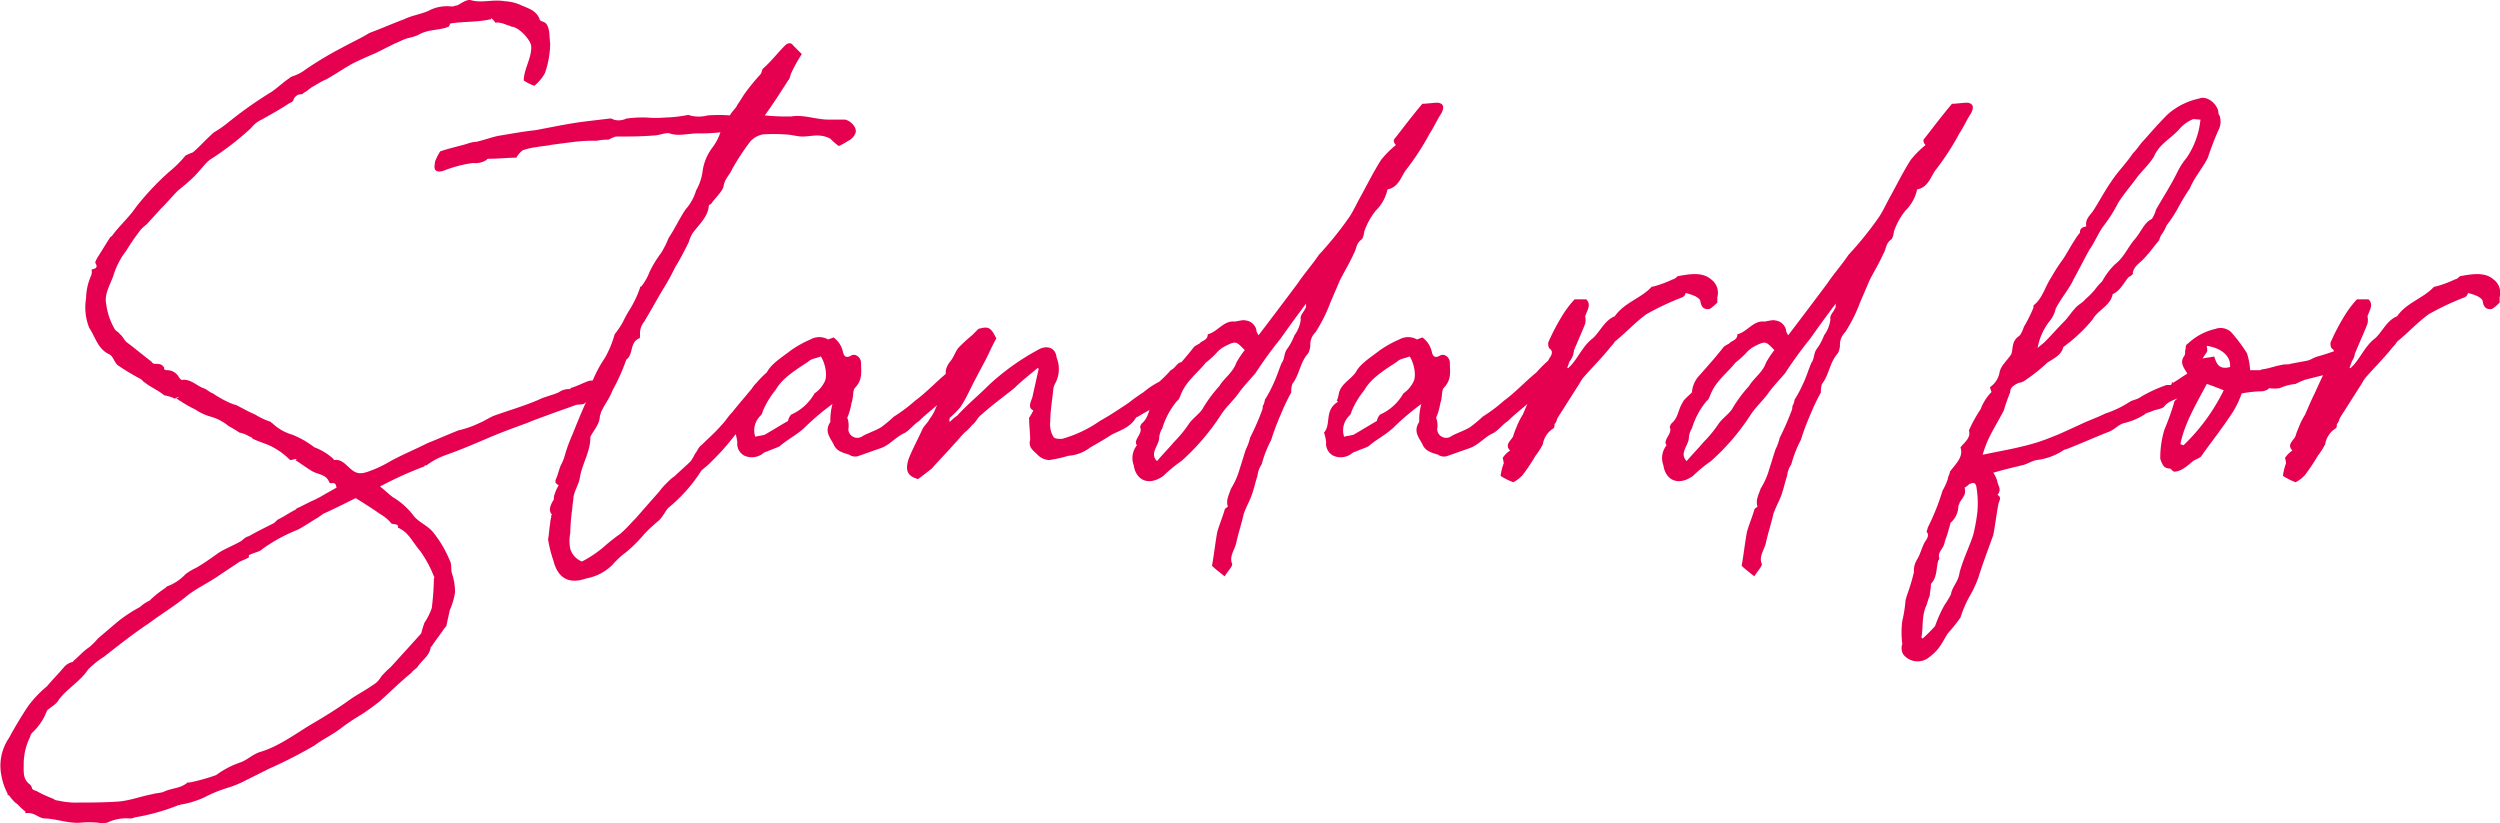 <svg xmlns="http://www.w3.org/2000/svg" width="283.773" height="93.432" viewBox="0 0 283.773 93.432">
  <path id="main_lead" d="M66.6-30.6l.12-.12a.794.794,0,0,0-.72-.12,4.264,4.264,0,0,1-1.2.24c-.72.24-1.32.6-2.16.84a.118.118,0,0,0,.12.12,2.012,2.012,0,0,0-1.44.36c-.84.36-1.56.48-2.28.84-1.68.72-3.36,1.2-5.04,1.8-.6.24-1.08.6-1.68.84a11.2,11.2,0,0,1-2.4.84c-1.2.48-2.28.96-3.48,1.44-1.44.72-2.88,1.32-4.2,2.04a14.326,14.326,0,0,1-1.92.96c-.96.36-1.68.72-2.52,0-.6-.48-1.08-1.2-1.92-1.08a.118.118,0,0,1-.12-.12,6.532,6.532,0,0,0-2.16-1.32,10.531,10.531,0,0,0-2.52-1.44A5.439,5.439,0,0,1,28.8-25.8a.118.118,0,0,1-.12-.12,8.273,8.273,0,0,1-1.8-.84c-.84-.36-1.44-.72-2.16-1.08a4.94,4.94,0,0,1-.96-.36,11.991,11.991,0,0,1-1.68-.96c-.36-.12-.72-.48-1.08-.6-.72-.24-1.32-.96-2.28-.96-.24.12-.36-.12-.48-.24a1.527,1.527,0,0,0-1.44-.84c-.12,0-.36-.12-.24-.24-.24-.48-.6-.48-1.08-.48-.12,0-.36-.12-.36-.24-.96-.72-1.8-1.44-2.76-2.16-.36-.24-.48-.72-.84-.96-.12-.24-.48-.36-.6-.6a7.432,7.432,0,0,1-.96-2.88c-.24-1.08.48-2.16.84-3.24a8.69,8.69,0,0,1,1.44-2.76,25.7,25.7,0,0,1,1.56-2.28c.24-.36.84-.72,1.08-1.08.48-.48.96-1.08,1.44-1.56.6-.6,1.2-1.32,1.8-1.92.6-.48,1.32-1.08,1.8-1.56.72-.72,1.2-1.44,1.8-1.92a32.474,32.474,0,0,0,4.68-3.6,3.267,3.267,0,0,1,1.2-.96c1.08-.6,2.16-1.2,3.24-1.92.12,0,.24-.12.36-.24a.912.912,0,0,1,.96-.72c.12,0,.12-.12.36-.24s.48-.36.84-.6c.48-.24.96-.6,1.56-.84,1.08-.6,1.92-1.2,3-1.8.96-.48,1.8-.84,2.64-1.2l2.16-1.08c.36-.12.72-.36,1.44-.6a6.466,6.466,0,0,0,1.2-.36c1.2-.72,2.4-.48,3.48-.96.12-.12.12-.36.24-.36,1.56-.24,3-.12,4.56-.48v-.12c.24.12.36.36.6.6v-.12a3.5,3.5,0,0,1,1.08.24c.24.12.48.12.6.24.84,0,2.16,1.44,2.28,2.16.12,1.32-.84,2.64-.84,3.96a5.53,5.53,0,0,0,1.2.6,4.8,4.8,0,0,0,1.2-1.44,10.41,10.41,0,0,0,.6-3.36c-.12-.84,0-1.68-.48-2.28-.24-.24-.72-.24-.72-.48-.36-.96-1.2-1.2-2.04-1.56a5.031,5.031,0,0,0-1.92-.48c-1.32-.24-2.64.24-3.84-.12-.48-.12-1.08.36-1.56.6-.24,0-.36.12-.6.12a4.514,4.514,0,0,0-2.4.36c-.84.48-2.04.6-3,1.08-1.32.48-2.64,1.08-3.96,1.56-.96.6-2.04,1.08-3.12,1.68a38.882,38.882,0,0,0-4.2,2.52,4.317,4.317,0,0,1-1.08.6c-.24.12-.48.12-.72.36-.72.48-1.32,1.08-2.04,1.56a45.688,45.688,0,0,0-4.92,3.48A12.173,12.173,0,0,1,22.2-58.8c-.84.72-1.56,1.56-2.4,2.28a5.85,5.85,0,0,0-.84.36,12.76,12.76,0,0,1-1.8,1.8,30.434,30.434,0,0,0-3.84,4.08c-.72,1.08-1.8,2.04-2.52,3-.12.12-.12.24-.36.36-.48.72-.96,1.56-1.44,2.28-.12.24-.36.6-.24.72.36.6-.24.6-.48.72.12.24,0,.48,0,.6a6.54,6.54,0,0,0-.6,2.64,6.226,6.226,0,0,0,.36,3.36c.72,1.08.96,2.4,2.28,3,.48.24.6,1.08,1.08,1.32a25.389,25.389,0,0,0,2.4,1.44c.24.12.36.36.6.48.6.48,1.44.84,2.04,1.32a.372.372,0,0,0,.24.12,3.814,3.814,0,0,1,1.08.36c.12-.12.24-.12.48-.24a.923.923,0,0,1-.36.24c.24,0,.36.24.48.24a11.991,11.991,0,0,0,1.68.96,6.079,6.079,0,0,0,1.8.84,5.53,5.53,0,0,1,2.04,1.08,10.553,10.553,0,0,1,1.2.72,3.594,3.594,0,0,1,1.2.48c.24,0,.24.24.36.24.72.36,1.68.6,2.28.96a8.034,8.034,0,0,1,1.92,1.44c.24,0,.48-.12.72-.12a.118.118,0,0,1-.12.12c.72.48,1.2.84,1.8,1.2.72.48,1.68.36,2.04,1.32l.12.12c.72-.12.6.24.72.48-.6.36-1.08.6-1.68.96a11.15,11.15,0,0,1-1.2.6l-1.44.72c-.12,0-.24.12-.36.24-.72.36-1.2.72-1.92,1.08-.24.12-.36.36-.6.48-.96.48-1.92.96-2.76,1.44-.48.12-.72.48-.96.6-.84.48-1.8.84-2.52,1.32-.84.6-1.68,1.2-2.52,1.68a6.356,6.356,0,0,0-1.2.72,5.483,5.483,0,0,1-1.92,1.32c-.12,0-.24.12-.36.24a11.8,11.8,0,0,0-1.8,1.44,4.188,4.188,0,0,0-1.08.72,16.482,16.482,0,0,0-2.4,1.56c-.72.6-1.56,1.32-2.4,2.04a7.241,7.241,0,0,1-.96.96C7.32.12,6.84.72,6.24,1.2a.118.118,0,0,1-.12.12,1.893,1.893,0,0,0-.96.6c-.6.72-1.32,1.44-1.92,2.16A12.85,12.85,0,0,0,1.08,6.36Q0,7.98-1.08,9.96a5.6,5.6,0,0,0-.84,4.32,6.93,6.93,0,0,0,.72,2.04c-.12.12,0,.12.12.12a5.219,5.219,0,0,0,.72.84c.36.24.6.6,1.08.96.12,0,0,.24.12.24.96-.12,1.32.48,2.04.6,1.32,0,2.76.6,4.2.48a10.263,10.263,0,0,1,1.92,0,3.262,3.262,0,0,0,1.08,0,4.952,4.952,0,0,1,2.52-.48,1.082,1.082,0,0,0,.6-.12A23.859,23.859,0,0,0,18,17.64c.12-.12.24,0,.36-.12a10.536,10.536,0,0,0,2.76-.84,15.338,15.338,0,0,1,2.64-1.08,11.262,11.262,0,0,0,1.8-.72l2.88-1.44A52.442,52.442,0,0,0,33.6,10.8c.96-.72,2.04-1.2,3.12-2.04a22.509,22.509,0,0,1,2.16-1.44,24.333,24.333,0,0,0,2.16-1.56c1.2-1.08,2.28-2.16,3.6-3.24.12-.24.6-.48.72-.72.48-.72,1.32-1.2,1.44-2.16l.12-.12c.48-.72.96-1.32,1.44-2.04.12-.12.24-.24.24-.36.12-.6.24-1.08.36-1.68a7.68,7.68,0,0,0,.6-2.04,6.8,6.8,0,0,0-.36-2.16c-.12-.36,0-1.08-.24-1.44a12.814,12.814,0,0,0-1.92-3.24c-.6-.72-1.56-1.08-2.16-1.8a8.2,8.2,0,0,0-2.4-2.16c-.48-.36-.96-.84-1.44-1.2.12,0,.12-.12.24-.12a42.23,42.23,0,0,1,4.8-2.16c0-.12.12-.12.24-.12a8.3,8.3,0,0,1,2.28-1.2c1.68-.6,3.36-1.32,5.04-2.04,1.44-.6,2.76-1.08,4.08-1.56.84-.36,1.56-.6,2.52-.96s2.04-.72,3-1.08c.48-.12.84,0,1.08-.24a1.541,1.541,0,0,1,1.2-.48,1.934,1.934,0,0,0,.84-.48A1.3,1.3,0,0,0,66.6-30.6ZM41.04-15.48a4.7,4.7,0,0,1,1.2.96c.12.36.96,0,.84.6,1.2.48,1.68,1.68,2.52,2.64A13.384,13.384,0,0,1,47.16-8.4a.166.166,0,0,1,0,.24,31.624,31.624,0,0,1-.24,3.36,7.282,7.282,0,0,1-.84,1.68c-.12.36-.24.72-.36,1.2C44.64-.72,43.44.6,42.24,1.92A9.164,9.164,0,0,0,41.16,3a2.456,2.456,0,0,1-.96.96c-.84.6-1.8,1.08-2.64,1.68-1.32.96-2.88,1.92-4.32,2.76-1.8,1.08-3.72,2.52-5.76,3.12-.84.24-1.56.96-2.28,1.2a10.031,10.031,0,0,0-2.76,1.44,21.892,21.892,0,0,1-3,.84H19.2c-.84.72-1.8.6-2.76,1.08-.36.12-.84.12-1.2.24-1.32.24-2.52.72-3.84.84-1.68.12-3.48.12-5.16.12a9.263,9.263,0,0,1-1.8-.24c-.24,0-.36-.12-.6-.24a12.11,12.11,0,0,1-1.8-.84.91.91,0,0,1-.48-.24.91.91,0,0,0-.24-.48C.48,14.64.6,13.8.6,12.84a6.88,6.88,0,0,1,.72-3,1.02,1.02,0,0,1,.36-.6,6.394,6.394,0,0,0,1.56-2.4c.36-.36,1.08-.72,1.32-1.2.96-1.32,2.4-2.04,3.36-3.48A10.532,10.532,0,0,1,9.72.72C11.4-.6,13.08-1.92,14.88-3.12c1.44-1.08,2.88-1.92,4.32-3.12,1.08-.84,2.4-1.44,3.6-2.28l2.16-1.44c.36-.24.84-.36,1.2-.6v-.24c.72-.36,1.2-.36,1.56-.72a18.227,18.227,0,0,1,3.96-2.16c.72-.36,1.56-.96,2.4-1.44.12-.12.36-.24.48-.36,1.32-.6,2.52-1.2,3.72-1.8C39.24-16.68,40.2-16.08,41.04-15.48Zm19.56.12c-.12,0-.12,0-.12.12,0,.24-.12.48-.12.84-.12.6-.12,1.2-.24,1.8a14.036,14.036,0,0,0,.6,2.4c.48,1.92,1.68,2.76,3.72,2.04a5.607,5.607,0,0,0,3-1.56A9.224,9.224,0,0,1,69-11.16a16.38,16.38,0,0,0,2.04-2.04,19.925,19.925,0,0,1,1.68-1.56c.48-.48.72-1.08,1.08-1.44a17.657,17.657,0,0,0,3.72-4.2c.24-.24.6-.48.96-.84.6-.6,1.32-1.32,1.92-2.04.72-.84,1.32-1.68,2.04-2.52.6-.6,1.08-1.2,1.68-1.8a4.366,4.366,0,0,0,1.44-1.8c.48-.72,1.32-1.32.96-2.4-.36-.12-.72-.12-.96-.24a10.363,10.363,0,0,0-1.68,1.56C82.92-29.28,81.96-28.2,81-27c-.48.48-.72.96-1.2,1.44-.72.84-1.56,1.56-2.28,2.28-.36.24-.48.72-.72.96a5.218,5.218,0,0,1-.48.84c-.6.6-1.32,1.2-1.8,1.68a5.219,5.219,0,0,0-.84.72A7.764,7.764,0,0,0,72.72-18c-.96,1.08-1.8,2.04-2.64,3-.6.6-1.08,1.2-1.8,1.8a20.516,20.516,0,0,0-1.68,1.32,12.848,12.848,0,0,1-2.64,1.8,2.241,2.241,0,0,1-1.32-1.44,4.545,4.545,0,0,1,0-1.8,23.3,23.3,0,0,1,.24-2.88c0-.36.12-.84.12-1.2.12-.72.6-1.44.72-2.16.24-1.56,1.2-3,1.2-4.56v-.12c.36-.72,1.08-1.44,1.08-2.4a1.209,1.209,0,0,0,.12-.36c.36-.84.96-1.56,1.32-2.52A22.17,22.17,0,0,0,69-33c.84-.6.36-1.92,1.44-2.4.12,0,.12-.24.12-.36a2.149,2.149,0,0,1,.48-1.56c.72-1.2,1.44-2.52,2.16-3.72a23.8,23.8,0,0,0,1.32-2.4c.6-.96,1.08-1.92,1.56-2.88a4.262,4.262,0,0,1,.48-1.08c.72-.96,1.68-1.8,1.8-3a.258.258,0,0,1,.24-.24c.48-.72,1.32-1.44,1.44-2.04.12-.84.72-1.32.96-1.92a27.916,27.916,0,0,1,2.04-3.12,2.561,2.561,0,0,1,1.44-.84,17.64,17.64,0,0,1,2.52,0c.72,0,1.32.24,2.04.24.48,0,1.08-.12,1.68-.12a3.2,3.2,0,0,1,1.44.36,6.86,6.86,0,0,0,.96.84,8.706,8.706,0,0,0,1.08-.6,1.6,1.6,0,0,0,.84-.96c.12-.6-.6-1.32-1.2-1.44h-1.8c-1.56,0-2.88-.6-4.32-.36a25.083,25.083,0,0,1-3-.12c.96-1.32,1.8-2.64,2.64-3.96.24-.24.24-.6.36-.84a17.413,17.413,0,0,1,1.2-2.16l-.96-.96c-.24-.36-.6-.36-.96,0-.84.84-1.56,1.8-2.52,2.64-.12.24-.12.48-.24.6a25.137,25.137,0,0,0-1.68,2.04c-.36.48-.6.96-.96,1.44-.12.36-.6.72-.84,1.2a17.64,17.64,0,0,0-2.52,0,3.913,3.913,0,0,1-2.04,0c-.12-.12-.36,0-.48,0a14.7,14.7,0,0,1-2.28.24,12.983,12.983,0,0,1-2.16,0,13.78,13.78,0,0,0-2.28.12,2.007,2.007,0,0,1-1.44.12.721.721,0,0,0-.48-.12c-.96.12-2.04.24-3,.36-1.8.24-3.48.6-5.4.96-1.2.12-2.52.36-3.96.6-.84.12-1.68.48-2.76.72a3.5,3.5,0,0,0-1.08.24c-.84.24-1.92.48-3,.84a5.53,5.53,0,0,0-.6,1.2c0,.24-.12.6,0,.84s.48.36,1.08.12a14.277,14.277,0,0,1,3.24-.84,2.332,2.332,0,0,0,1.56-.36c0-.12.24-.12.36-.12.96,0,2.04-.12,3-.12a2.6,2.6,0,0,1,.72-.84,7.328,7.328,0,0,1,1.56-.36c.6-.12,1.08-.12,1.56-.24.84-.12,1.8-.24,2.76-.36a17.723,17.723,0,0,1,2.52-.12,5.381,5.381,0,0,1,1.32-.12,5.851,5.851,0,0,1,.84-.36c1.44,0,2.88,0,4.32-.12.6,0,1.32-.36,1.8-.24.96.36,2.16,0,3.24,0a19.48,19.48,0,0,0,2.52-.12,6.037,6.037,0,0,1-.96,1.8,5.743,5.743,0,0,0-1.08,2.76,5.908,5.908,0,0,1-.72,2.04,5.524,5.524,0,0,1-1.2,2.16c-.72,1.08-1.2,2.16-1.92,3.24a10.971,10.971,0,0,1-.84,1.68,12.977,12.977,0,0,0-1.32,2.16,6.016,6.016,0,0,1-.96,1.68c-.12,0-.12,0-.12.12a12.016,12.016,0,0,1-1.2,2.52,13.088,13.088,0,0,0-.72,1.32,10.01,10.01,0,0,1-.96,1.44,12.244,12.244,0,0,1-1.08,2.64,14.05,14.05,0,0,0-1.92,4.08c0,.36-.24.72-.24.96-.6,1.32-1.08,2.52-1.56,3.72a17.5,17.5,0,0,0-.84,2.28,5.015,5.015,0,0,1-.48,1.2c-.24.6-.36,1.2-.6,1.68v.24c0,.12.24.24.36.36a4.263,4.263,0,0,0-.48,1.08c-.12.24,0,.48-.12.6C60.36-16.44,60.12-15.84,60.6-15.36ZM91.92-35.28a2.049,2.049,0,0,0-2.04,0,12.5,12.5,0,0,0-2.16,1.2c-1.08.84-2.28,1.56-2.76,2.52-.6.84-1.68,1.32-1.92,2.4a3.053,3.053,0,0,1-.24.84.118.118,0,0,1,.12.12c-1.56.96-.72,2.52-1.56,3.48a6.087,6.087,0,0,1,.24,1.08,1.522,1.522,0,0,0,.84,1.56,2.065,2.065,0,0,0,2.04-.24.91.91,0,0,1,.48-.24c.48-.24.96-.36,1.44-.6.96-.84,2.04-1.32,3-2.28a27.854,27.854,0,0,1,3-2.52,7.083,7.083,0,0,0-.24,1.68v.36c-.72,1.08,0,1.8.36,2.52.36.84,1.08.96,1.8,1.2a1.128,1.128,0,0,0,1.08.12c.72-.24,1.68-.6,2.4-.84,1.08-.36,1.68-1.2,2.64-1.68.6-.24,1.08-.96,1.8-1.44,1.08-1.08,2.64-2.16,3.72-3.36a36.835,36.835,0,0,0,3-3.12,2.222,2.222,0,0,0,.72-2.16c-.24,0-.36-.12-.6-.24-.36.36-.48.72-.72.84a14.478,14.478,0,0,0-2.88,2.52c-1.32,1.08-2.4,2.28-3.72,3.24a17.888,17.888,0,0,1-2.4,1.8,15.239,15.239,0,0,1-1.44,1.2c-.6.36-1.32.6-2.04.96a1.023,1.023,0,0,1-1.68-.72,2.5,2.5,0,0,0-.12-1.32,6.879,6.879,0,0,0,.48-1.68c.24-.6.12-1.32.36-1.68.96-.96.72-1.92.72-2.88,0-.6-.6-1.08-1.08-.84-.6.36-.84.12-.96-.36a2.762,2.762,0,0,0-1.08-1.68C92.28-35.4,92.16-35.4,91.92-35.28Zm-.84,1.92c.48.72.84,2.28.36,3a3.4,3.4,0,0,1-1.08,1.2,5.676,5.676,0,0,1-2.64,2.4,1.369,1.369,0,0,0-.36.72c-.84.48-1.8,1.08-2.64,1.56-.36.12-.72.12-1.08.24a2.3,2.3,0,0,1,.6-2.4.91.91,0,0,0,.24-.48,9.81,9.81,0,0,1,1.44-2.4c.84-1.44,2.28-2.28,3.72-3.24C90-33.12,90.48-33.12,91.08-33.36Zm41.88,2.28a.545.545,0,0,0,0-.6c-.12-.84-.6-1.2-1.2-.96-.36.24-.48.6-.96.84a13.689,13.689,0,0,1-1.32,1.32,9.4,9.4,0,0,0-1.8,1.2,20.359,20.359,0,0,0-1.68,1.2c-1.08.72-2.16,1.44-3.24,2.04A14.1,14.1,0,0,1,118.44-24c-.36,0-.84,0-.96-.24a2.679,2.679,0,0,1-.36-1.68c0-1.32.24-2.52.36-3.84a2.027,2.027,0,0,1,.24-.6,3.457,3.457,0,0,0,.12-2.88c-.12-1.2-1.2-1.44-2.16-.84a26.977,26.977,0,0,0-5.52,3.96c-1.2,1.2-2.52,2.28-3.6,3.48a5.219,5.219,0,0,0-.84.72c-.12-.24,0-.36,0-.48a11.186,11.186,0,0,0,1.2-1.2c.72-1.08,1.2-2.28,1.8-3.36.36-.72.84-1.56,1.2-2.28s.6-1.32,1.08-2.16c-.6-1.2-.84-1.44-2.04-1.08l-.72.72a18.457,18.457,0,0,0-1.56,1.44c-.36.48-.48.96-.84,1.44-.72.84-.84,1.8,0,2.28a.441.441,0,0,0-.12.36c-.48.84-1.08,1.8-1.56,2.64a4.657,4.657,0,0,1-.72,1.32c-.24.48-.6.72-.84,1.2-.48,1.08-1.08,2.16-1.56,3.36-.36,1.2-.24,1.92,1.08,2.28.48-.36.96-.72,1.56-1.2.84-.96,1.68-1.8,2.52-2.76.36-.36.72-.84,1.2-1.32a5.544,5.544,0,0,0,.84-.84c.48-.36.6-.84,1.08-1.2,1.2-1.08,2.52-2.04,3.72-3,.84-.84,1.8-1.56,2.64-2.28a.118.118,0,0,1,.12.12l-.72,3.24c-.24.6-.48,1.2.12,1.44a5.218,5.218,0,0,1-.48.84c0,.84.12,1.68.12,2.52-.24.84.36,1.2.84,1.68a1.927,1.927,0,0,0,1.32.6,13.953,13.953,0,0,0,2.16-.48,4.639,4.639,0,0,0,2.52-.96c.84-.48,1.68-.96,2.4-1.44.96-.48,2.16-.84,2.76-1.92a.419.419,0,0,1,.24-.12c.72-.48,1.56-.84,2.16-1.32C130.56-28.92,131.88-30,132.96-31.08Zm7.8-4.68c-.12-.24-.24-.36-.24-.6a1.39,1.39,0,0,0-1.2-1.08c-.36-.12-.96.12-1.32.12-1.2-.12-1.92,1.2-3,1.44,0,.72-.72.72-.96,1.08a2.623,2.623,0,0,0-.6.36c-.84,1.08-1.8,2.16-2.76,3.24a3.09,3.09,0,0,0-.84,1.92c-.48.48-.96.84-1.08,1.2-.48.72-.48,1.68-1.2,2.28a.91.91,0,0,0-.24.48c.36.72-.84,1.44-.36,2.04A2.329,2.329,0,0,0,126.6-21c.24,1.68,1.68,2.4,3.36,1.2A15.246,15.246,0,0,1,132-21.48a25.914,25.914,0,0,0,4.44-5.16c.6-.96,1.44-1.68,2.04-2.52s1.2-1.44,1.92-2.28a47.708,47.708,0,0,1,2.88-3.96q1.26-1.8,2.88-3.96c0,.36,0,.48-.12.6-.12.36-.6.72-.48,1.2a3.8,3.8,0,0,1-.72,1.8A6.465,6.465,0,0,1,144-34.2c-.36.48-.24,1.08-.6,1.56-.36.84-.6,1.68-.96,2.4a13.116,13.116,0,0,1-.96,1.8,1.705,1.705,0,0,1-.24.72,1.3,1.3,0,0,1-.12.6,32.619,32.619,0,0,1-1.32,3,5.85,5.85,0,0,1-.48,1.32c-.24.72-.48,1.56-.72,2.28a8.525,8.525,0,0,1-.96,2.16c-.24.72-.6,1.32-.36,2.04-.12.12-.36.24-.36.36-.24.84-.6,1.68-.84,2.52-.24,1.32-.36,2.52-.6,3.84.36.36.84.72,1.44,1.2.36-.6.96-1.2.84-1.44-.36-.84.36-1.68.48-2.4.24-1.08.6-2.16.84-3.24.24-.72.72-1.56.96-2.28s.36-1.32.6-2.04a2.952,2.952,0,0,1,.48-1.32,13.137,13.137,0,0,1,1.08-2.76,28.086,28.086,0,0,1,1.08-2.88,23.985,23.985,0,0,1,1.2-2.52,2.642,2.642,0,0,1,.12-.96c.84-1.08.84-2.4,1.8-3.48a2.225,2.225,0,0,0,.24-.84,1.987,1.987,0,0,1,.6-1.56,17.581,17.581,0,0,0,1.68-3.36L150-42c.48-.96,1.08-1.92,1.56-3,.36-.6.24-1.2.96-1.68a2.225,2.225,0,0,0,.24-.84,7.729,7.729,0,0,1,1.32-2.4,4.764,4.764,0,0,0,1.32-2.4c1.32-.24,1.56-1.56,2.16-2.28a29.566,29.566,0,0,0,2.64-4.08c.48-.72.84-1.56,1.32-2.28.36-.72.24-1.08-.36-1.2-.6,0-1.32.12-1.8.12-1.32,1.56-2.28,2.88-3.24,4.08a.705.705,0,0,0,.24.6,11.087,11.087,0,0,0-1.68,1.68c-.84,1.32-1.56,2.76-2.28,4.08-.48.84-.84,1.68-1.32,2.4a39.172,39.172,0,0,1-3.48,4.32c-.72,1.08-1.68,2.16-2.4,3.24C143.76-39.72,142.32-37.8,140.76-35.76Zm-1.56,1.68a10.01,10.01,0,0,0-.96,1.44c-.36,1.08-1.44,1.8-1.92,2.64a15.641,15.641,0,0,0-1.8,2.4c-.36.72-1.2,1.2-1.68,1.92a13.814,13.814,0,0,1-1.68,2.04c-.6.72-1.32,1.44-1.92,2.16-.84-.84.12-1.68.24-2.52a2.315,2.315,0,0,1,.36-1.2,8.813,8.813,0,0,1,1.68-3.12c.24-.12.36-.6.48-.84.6-1.44,1.92-2.4,2.76-3.48a10.82,10.82,0,0,0,1.2-1.08,3.308,3.308,0,0,1,1.08-.84C138.24-35.16,138.24-35.04,139.2-34.08Zm19.56-1.2a2.049,2.049,0,0,0-2.04,0,12.5,12.5,0,0,0-2.16,1.2c-1.08.84-2.28,1.56-2.76,2.52-.6.84-1.68,1.32-1.92,2.4a3.052,3.052,0,0,1-.24.84.118.118,0,0,1,.12.12c-1.56.96-.72,2.52-1.56,3.48a6.087,6.087,0,0,1,.24,1.08,1.522,1.522,0,0,0,.84,1.56,2.065,2.065,0,0,0,2.04-.24.91.91,0,0,1,.48-.24c.48-.24.96-.36,1.44-.6.96-.84,2.04-1.32,3-2.28a27.855,27.855,0,0,1,3-2.52,7.083,7.083,0,0,0-.24,1.68v.36c-.72,1.08,0,1.8.36,2.52.36.84,1.08.96,1.8,1.2a1.128,1.128,0,0,0,1.08.12c.72-.24,1.68-.6,2.4-.84,1.08-.36,1.68-1.2,2.64-1.68.6-.24,1.08-.96,1.8-1.44,1.08-1.08,2.64-2.16,3.72-3.36a36.835,36.835,0,0,0,3-3.12,2.222,2.222,0,0,0,.72-2.16c-.24,0-.36-.12-.6-.24-.36.36-.48.72-.72.84a14.478,14.478,0,0,0-2.88,2.52c-1.32,1.08-2.4,2.28-3.72,3.24a17.888,17.888,0,0,1-2.4,1.8,15.24,15.24,0,0,1-1.44,1.2c-.6.36-1.32.6-2.04.96a1.023,1.023,0,0,1-1.68-.72,2.5,2.5,0,0,0-.12-1.32,6.879,6.879,0,0,0,.48-1.68c.24-.6.12-1.32.36-1.68.96-.96.72-1.92.72-2.88,0-.6-.6-1.08-1.08-.84-.6.36-.84.12-.96-.36a2.762,2.762,0,0,0-1.08-1.68C159.12-35.4,159-35.4,158.76-35.28Zm-.84,1.92c.48.72.84,2.28.36,3a3.4,3.4,0,0,1-1.08,1.2,5.677,5.677,0,0,1-2.64,2.4,1.369,1.369,0,0,0-.36.72c-.84.48-1.8,1.08-2.64,1.56-.36.12-.72.12-1.08.24a2.3,2.3,0,0,1,.6-2.4.91.91,0,0,0,.24-.48,9.81,9.81,0,0,1,1.44-2.4c.84-1.44,2.28-2.28,3.72-3.24C156.84-33.12,157.32-33.12,157.92-33.36Zm34.92-6.72a1.881,1.881,0,0,0-.72-2.04c-.96-.84-2.4-.6-3.72-.36-.12,0-.36.36-.6.36a12.8,12.8,0,0,1-2.28.84h-.12c-1.2,1.32-3.12,1.8-4.2,3.36-1.2.48-1.68,1.8-2.52,2.52-1.08.84-1.56,2.04-2.4,3l-.36.36h-.12c.6-1.8,1.44-3.48,2.04-5.04a1.961,1.961,0,0,0,0-.84c.24-.72.72-1.32.12-1.92h-1.32a11.46,11.46,0,0,0-1.44,1.92,23.577,23.577,0,0,0-1.56,3c0,.24,0,.6.24.72.36.36.12.72-.12,1.08-.72,1.32-1.32,2.64-1.92,3.96-.36.72-.72,1.56-1.08,2.4a8.066,8.066,0,0,0-.72,1.44,8.271,8.271,0,0,0-.36.96c-.12.48-1.08.96-.36,1.68a2.8,2.8,0,0,0-.84.84,5.2,5.2,0,0,1,.12.6,6.329,6.329,0,0,0-.36,1.44,8.065,8.065,0,0,0,1.44.72,3.736,3.736,0,0,0,1.08-.84,22.507,22.507,0,0,0,1.44-2.16,8.071,8.071,0,0,0,.84-1.32,2.581,2.581,0,0,1,1.2-1.8c.12-.12.12-.24.12-.48.24-.24.24-.48.36-.72l2.52-3.96a3.647,3.647,0,0,1,.6-.84c.96-1.08,2.04-2.16,2.88-3.24a2.618,2.618,0,0,0,.48-.6c1.2-.96,2.28-2.16,3.6-3.12a31.241,31.241,0,0,1,4.08-1.92.643.643,0,0,0,.36-.48,5.58,5.58,0,0,1,1.08.36c.24.12.6.36.6.6.12.72.48.96,1.08.84a5.219,5.219,0,0,0,.84-.72Zm8.04,4.32c-.12-.24-.24-.36-.24-.6a1.39,1.39,0,0,0-1.2-1.08c-.36-.12-.96.12-1.32.12-1.2-.12-1.92,1.2-3,1.44,0,.72-.72.72-.96,1.08a2.623,2.623,0,0,0-.6.36c-.84,1.08-1.8,2.16-2.76,3.24a3.09,3.09,0,0,0-.84,1.92c-.48.48-.96.84-1.08,1.2-.48.72-.48,1.68-1.2,2.28a.91.91,0,0,0-.24.48c.36.72-.84,1.44-.36,2.04a2.329,2.329,0,0,0-.36,2.28c.24,1.68,1.68,2.4,3.36,1.2a15.246,15.246,0,0,1,2.04-1.68,25.914,25.914,0,0,0,4.44-5.16c.6-.96,1.44-1.68,2.04-2.52s1.2-1.44,1.92-2.28a47.708,47.708,0,0,1,2.88-3.96q1.26-1.8,2.88-3.96c0,.36,0,.48-.12.6-.12.36-.6.72-.48,1.2a3.8,3.8,0,0,1-.72,1.8,6.465,6.465,0,0,1-.84,1.56c-.36.48-.24,1.08-.6,1.56-.36.84-.6,1.68-.96,2.4a13.116,13.116,0,0,1-.96,1.8,1.705,1.705,0,0,1-.24.72,1.3,1.3,0,0,1-.12.6,32.619,32.619,0,0,1-1.32,3,5.85,5.85,0,0,1-.48,1.32c-.24.72-.48,1.56-.72,2.28a8.525,8.525,0,0,1-.96,2.16c-.24.72-.6,1.32-.36,2.04-.12.12-.36.24-.36.36-.24.84-.6,1.68-.84,2.52-.24,1.32-.36,2.52-.6,3.84.36.36.84.72,1.44,1.2.36-.6.96-1.2.84-1.44-.36-.84.36-1.68.48-2.4.24-1.08.6-2.16.84-3.24.24-.72.72-1.56.96-2.28s.36-1.32.6-2.04a2.952,2.952,0,0,1,.48-1.32,13.137,13.137,0,0,1,1.08-2.76,28.086,28.086,0,0,1,1.08-2.88,23.985,23.985,0,0,1,1.2-2.52,2.642,2.642,0,0,1,.12-.96c.84-1.08.84-2.4,1.8-3.48a2.225,2.225,0,0,0,.24-.84,1.987,1.987,0,0,1,.6-1.56,17.581,17.581,0,0,0,1.68-3.36L210.12-42c.48-.96,1.08-1.92,1.56-3,.36-.6.24-1.2.96-1.68a2.225,2.225,0,0,0,.24-.84,7.729,7.729,0,0,1,1.32-2.4,4.764,4.764,0,0,0,1.32-2.4c1.32-.24,1.56-1.56,2.16-2.28a29.566,29.566,0,0,0,2.64-4.08c.48-.72.84-1.56,1.32-2.28.36-.72.24-1.08-.36-1.2-.6,0-1.32.12-1.8.12-1.32,1.56-2.28,2.88-3.24,4.08a.705.705,0,0,0,.24.6,11.087,11.087,0,0,0-1.68,1.68c-.84,1.32-1.56,2.76-2.28,4.08-.48.84-.84,1.68-1.32,2.4a39.172,39.172,0,0,1-3.48,4.32c-.72,1.08-1.68,2.16-2.4,3.24C203.88-39.72,202.44-37.8,200.88-35.76Zm-1.56,1.68a10.01,10.01,0,0,0-.96,1.44c-.36,1.08-1.44,1.8-1.92,2.64a15.641,15.641,0,0,0-1.8,2.4c-.36.72-1.2,1.2-1.68,1.92a13.814,13.814,0,0,1-1.68,2.04c-.6.72-1.32,1.44-1.92,2.16-.84-.84.12-1.68.24-2.52a2.315,2.315,0,0,1,.36-1.2,8.813,8.813,0,0,1,1.68-3.12c.24-.12.36-.6.48-.84.6-1.44,1.92-2.4,2.76-3.48a10.82,10.82,0,0,0,1.2-1.08,3.308,3.308,0,0,1,1.08-.84C198.36-35.16,198.36-35.04,199.32-34.08Zm48.48,2.4h-.96c-.24.12-.48.12-.6.24-.6.36-1.08.72-1.68,1.08l-.12-.12a.441.441,0,0,1-.12.36h-.48a16.015,16.015,0,0,0-2.88,1.32c-.48.36-.96.36-1.32.6a11.68,11.68,0,0,1-2.76,1.32c-.96.48-2.04.84-3,1.32-1.08.48-2.04.96-3,1.32a21.654,21.654,0,0,1-3.36,1.08c-1.44.36-2.88.6-4.56.96a11.55,11.55,0,0,1,.84-2.16c.48-.96,1.08-1.92,1.56-2.88a21.257,21.257,0,0,1,.72-2.04c0-.6.48-.84.96-1.08a1.6,1.6,0,0,0,.84-.36,18.7,18.7,0,0,0,2.4-1.92c.72-.48,1.56-.84,1.8-1.68,0-.12.24-.24.36-.36a17.209,17.209,0,0,0,3-2.88c.6-1.08,2.04-1.56,2.28-2.88.84-.36,1.2-1.2,1.8-1.92.24-.12.6-.36.48-.48.12-.72.72-1.08,1.08-1.44.72-.72,1.32-1.56,1.92-2.28a2.027,2.027,0,0,1,.24-.6,4.864,4.864,0,0,0,.6-1.08,15.633,15.633,0,0,0,1.2-1.8,25.39,25.39,0,0,1,1.44-2.4c.48-1.2,1.44-2.28,2.04-3.48a33.271,33.271,0,0,1,1.2-3.12,2.064,2.064,0,0,0,.12-1.68.441.441,0,0,1-.12-.36c-.12-.96-1.32-1.92-2.16-1.56a7.87,7.87,0,0,0-3.6,1.8c-.96.96-1.8,1.92-2.76,3-.36.36-.72.96-1.2,1.44-.72,1.08-1.68,2.04-2.4,3.12-.84,1.2-1.44,2.4-2.16,3.48-.48.6-.84.96-.72,1.68-.72.12-.72.48-.72.72a6,6,0,0,0-.6.84c-.48.72-.84,1.44-1.32,2.16a19.545,19.545,0,0,0-1.32,2.04c-.72,1.08-.96,2.28-1.92,3.12-.12,0-.12.24-.12.36a18.128,18.128,0,0,1-1.08,2.16c-.12.36-.36.96-.6,1.08-.84.6-.6,1.44-.84,2.04-.48.72-1.2,1.32-1.32,2.04a2.591,2.591,0,0,1-1.08,1.68c0,.24.24.6.12.6a5.633,5.633,0,0,0-1.2,1.92,15.373,15.373,0,0,0-1.32,2.4c.24.84-.48,1.32-.96,1.92.36,1.08-.48,1.8-1.2,2.76,0,.24-.24.6-.24.84a6.984,6.984,0,0,1-.6,1.32,25.557,25.557,0,0,1-1.68,4.2c0,.12-.12.36-.12.48.36.36,0,.84-.24,1.2-.36.72-.48,1.32-.84,1.92a2.331,2.331,0,0,0-.36,1.44,24.188,24.188,0,0,1-.84,2.76c0,.12-.12.36-.12.48a15,15,0,0,1-.36,2.28,9.714,9.714,0,0,0,0,2.64,1.376,1.376,0,0,0,.12,1.2,2.075,2.075,0,0,0,3,.24,4.975,4.975,0,0,0,1.32-1.44c.24-.36.48-.84.72-1.2a18.909,18.909,0,0,0,1.44-1.8A13.005,13.005,0,0,1,221.4-6a13.3,13.3,0,0,0,1.08-2.28c.48-1.56,1.08-3.12,1.68-4.8.24-1.2.36-2.4.6-3.6.12-.36.36-.72-.12-.96.48-.6.12-.96,0-1.44a2.965,2.965,0,0,0-.48-1.08c1.2-.36,2.28-.6,3.24-.84.6-.12,1.08-.48,1.68-.6a6.975,6.975,0,0,0,3-1.08c.12-.12.36-.12.6-.24,1.56-.6,3.12-1.32,4.68-1.92.6-.24,1.08-.84,1.68-.96a7.669,7.669,0,0,0,2.28-.96c.24-.24.6-.24,1.08-.48.48-.12,1.08-.24,1.2-.48.6-.72,1.44-.72,2.04-1.2.84-.6,1.92-.84,2.4-1.92C247.92-31.08,247.92-31.44,247.8-31.68Zm-17.28-5.64a3.27,3.27,0,0,0,.72-1.44c.6-1.2,1.56-2.28,2.04-3.36.6-1.08,1.2-2.28,1.8-3.36.6-.84.96-1.8,1.56-2.64a16.142,16.142,0,0,0,1.68-2.64c.6-.96,1.32-1.8,2.04-2.76.6-.84,1.44-1.56,2.04-2.52.6-1.44,1.92-2.04,2.88-3.12a4.139,4.139,0,0,1,1.44-1.08c.12-.12.6,0,.96,0a9.411,9.411,0,0,1-1.56,4.32,8.048,8.048,0,0,0-1.08,1.68c-.72,1.44-1.56,2.76-2.4,4.2a3.692,3.692,0,0,1-.48,1.08c-.84.36-1.2,1.44-1.92,2.28-.84.96-1.2,2.04-2.28,2.88a8.034,8.034,0,0,0-1.44,1.92,6.86,6.86,0,0,0-.84.96,9.164,9.164,0,0,1-1.08,1.08c-.24.36-.84.6-1.2,1.08-.36.36-.72.96-1.2,1.44-.72.72-1.44,1.56-2.16,2.28-.24.24-.6.48-.84.72A6.781,6.781,0,0,1,230.52-37.32Zm-8.64,24.24c-.48,1.44-1.2,2.88-1.56,4.32-.12.96-.84,1.56-.96,2.4a10.553,10.553,0,0,1-.72,1.2,14.576,14.576,0,0,0-1.08,2.4,16.292,16.292,0,0,1-1.44,1.44.118.118,0,0,0-.12-.12c.24-1.2,0-2.52.6-3.72a11.332,11.332,0,0,1,.36-1.08c0-.36.12-.72.12-1.2a.372.372,0,0,1,.12-.24c.6-.72.48-1.68.72-2.52a.419.419,0,0,0,.12-.24c-.24-.72.48-1.08.6-1.8.12-.48.36-.96.48-1.56.12-.24.12-.6.24-.72a2.556,2.556,0,0,0,.84-1.92c.12-.12.12-.36.24-.48.48-.72.6-.84.48-1.56a1.656,1.656,0,0,0,.48-.36c.48-.24.72-.24.84.24a11.1,11.1,0,0,1,.12,2.88A20.35,20.35,0,0,1,221.88-13.08ZM263.52-34.2c-.96.36-1.68.6-2.52.84-.48.12-.72.36-1.2.48-.6.12-1.32.24-1.92.36-.24.12-.6,0-.96.12-.72.12-1.32.36-2.04.48-.24,0-.36.12-.48.12h-1.08a7.821,7.821,0,0,0-.36-1.92,17.889,17.889,0,0,0-1.8-2.4,1.745,1.745,0,0,0-1.8-.36,6.638,6.638,0,0,0-3.12,1.68c-.24.12-.24.36-.24.6-.12.24,0,.48-.12.72-.72.96.12,1.56.48,2.4-.36.72-.84,1.56-1.2,2.4-.24.24-.48.36-.48.6a30.034,30.034,0,0,1-1.08,3,10.84,10.84,0,0,0-.48,3.36c.24.6.36,1.08,1.08,1.08.12,0,.24.24.48.36.84,0,1.56-.72,2.16-1.2.36-.24.84-.36.96-.6,1.2-1.68,2.52-3.36,3.6-5.04a10.638,10.638,0,0,0,.96-2.04,13.223,13.223,0,0,1,2.16-.24,1.3,1.3,0,0,0,.6-.12c.12,0,.36-.24.36-.24a3.933,3.933,0,0,0,1.2,0,5.765,5.765,0,0,1,1.8-.48,9.516,9.516,0,0,1,1.08-.48l2.88-.72a16.067,16.067,0,0,1,1.44-.72,1.815,1.815,0,0,0,1.32-1.44A1.227,1.227,0,0,0,263.52-34.2ZM245.76-23.28c-.12,0-.24-.12-.36-.12.48-2.4,1.8-4.56,3-6.84.72.24,1.32.48,1.92.72A22.058,22.058,0,0,1,245.76-23.28Zm3.48-10.08c-.48.12-.84.12-1.32.24a7.105,7.105,0,0,1,.48-.72c.12-.24,0-.48,0-.72,1.68.24,2.76,1.2,2.64,2.4C249.72-31.8,249.48-32.64,249.24-33.36Zm32.4-6.72a1.881,1.881,0,0,0-.72-2.04c-.96-.84-2.4-.6-3.72-.36-.12,0-.36.36-.6.36a12.8,12.8,0,0,1-2.28.84h-.12c-1.2,1.32-3.12,1.8-4.2,3.36-1.2.48-1.68,1.8-2.52,2.52-1.08.84-1.56,2.04-2.4,3l-.36.36h-.12c.6-1.8,1.44-3.48,2.04-5.04a1.961,1.961,0,0,0,0-.84c.24-.72.72-1.32.12-1.92h-1.32A11.46,11.46,0,0,0,264-37.92a23.579,23.579,0,0,0-1.56,3c0,.24,0,.6.24.72.36.36.12.72-.12,1.08-.72,1.32-1.32,2.64-1.92,3.96-.36.72-.72,1.56-1.08,2.4a8.063,8.063,0,0,0-.72,1.44,8.262,8.262,0,0,0-.36.96c-.12.48-1.08.96-.36,1.68a2.8,2.8,0,0,0-.84.84,5.2,5.2,0,0,1,.12.6,6.329,6.329,0,0,0-.36,1.44,8.066,8.066,0,0,0,1.44.72,3.737,3.737,0,0,0,1.08-.84A22.515,22.515,0,0,0,261-22.08a8.074,8.074,0,0,0,.84-1.32,2.581,2.581,0,0,1,1.2-1.8c.12-.12.12-.24.12-.48.24-.24.24-.48.36-.72l2.52-3.96a3.647,3.647,0,0,1,.6-.84c.96-1.08,2.04-2.16,2.88-3.24a2.619,2.619,0,0,0,.48-.6c1.2-.96,2.28-2.16,3.6-3.12a31.242,31.242,0,0,1,4.08-1.92.643.643,0,0,0,.36-.48,5.58,5.58,0,0,1,1.08.36c.24.12.6.36.6.6.12.72.48.96,1.08.84a5.219,5.219,0,0,0,.84-.72Z" transform="translate(2.092 73.819)" fill="#e60050"/>
</svg>
